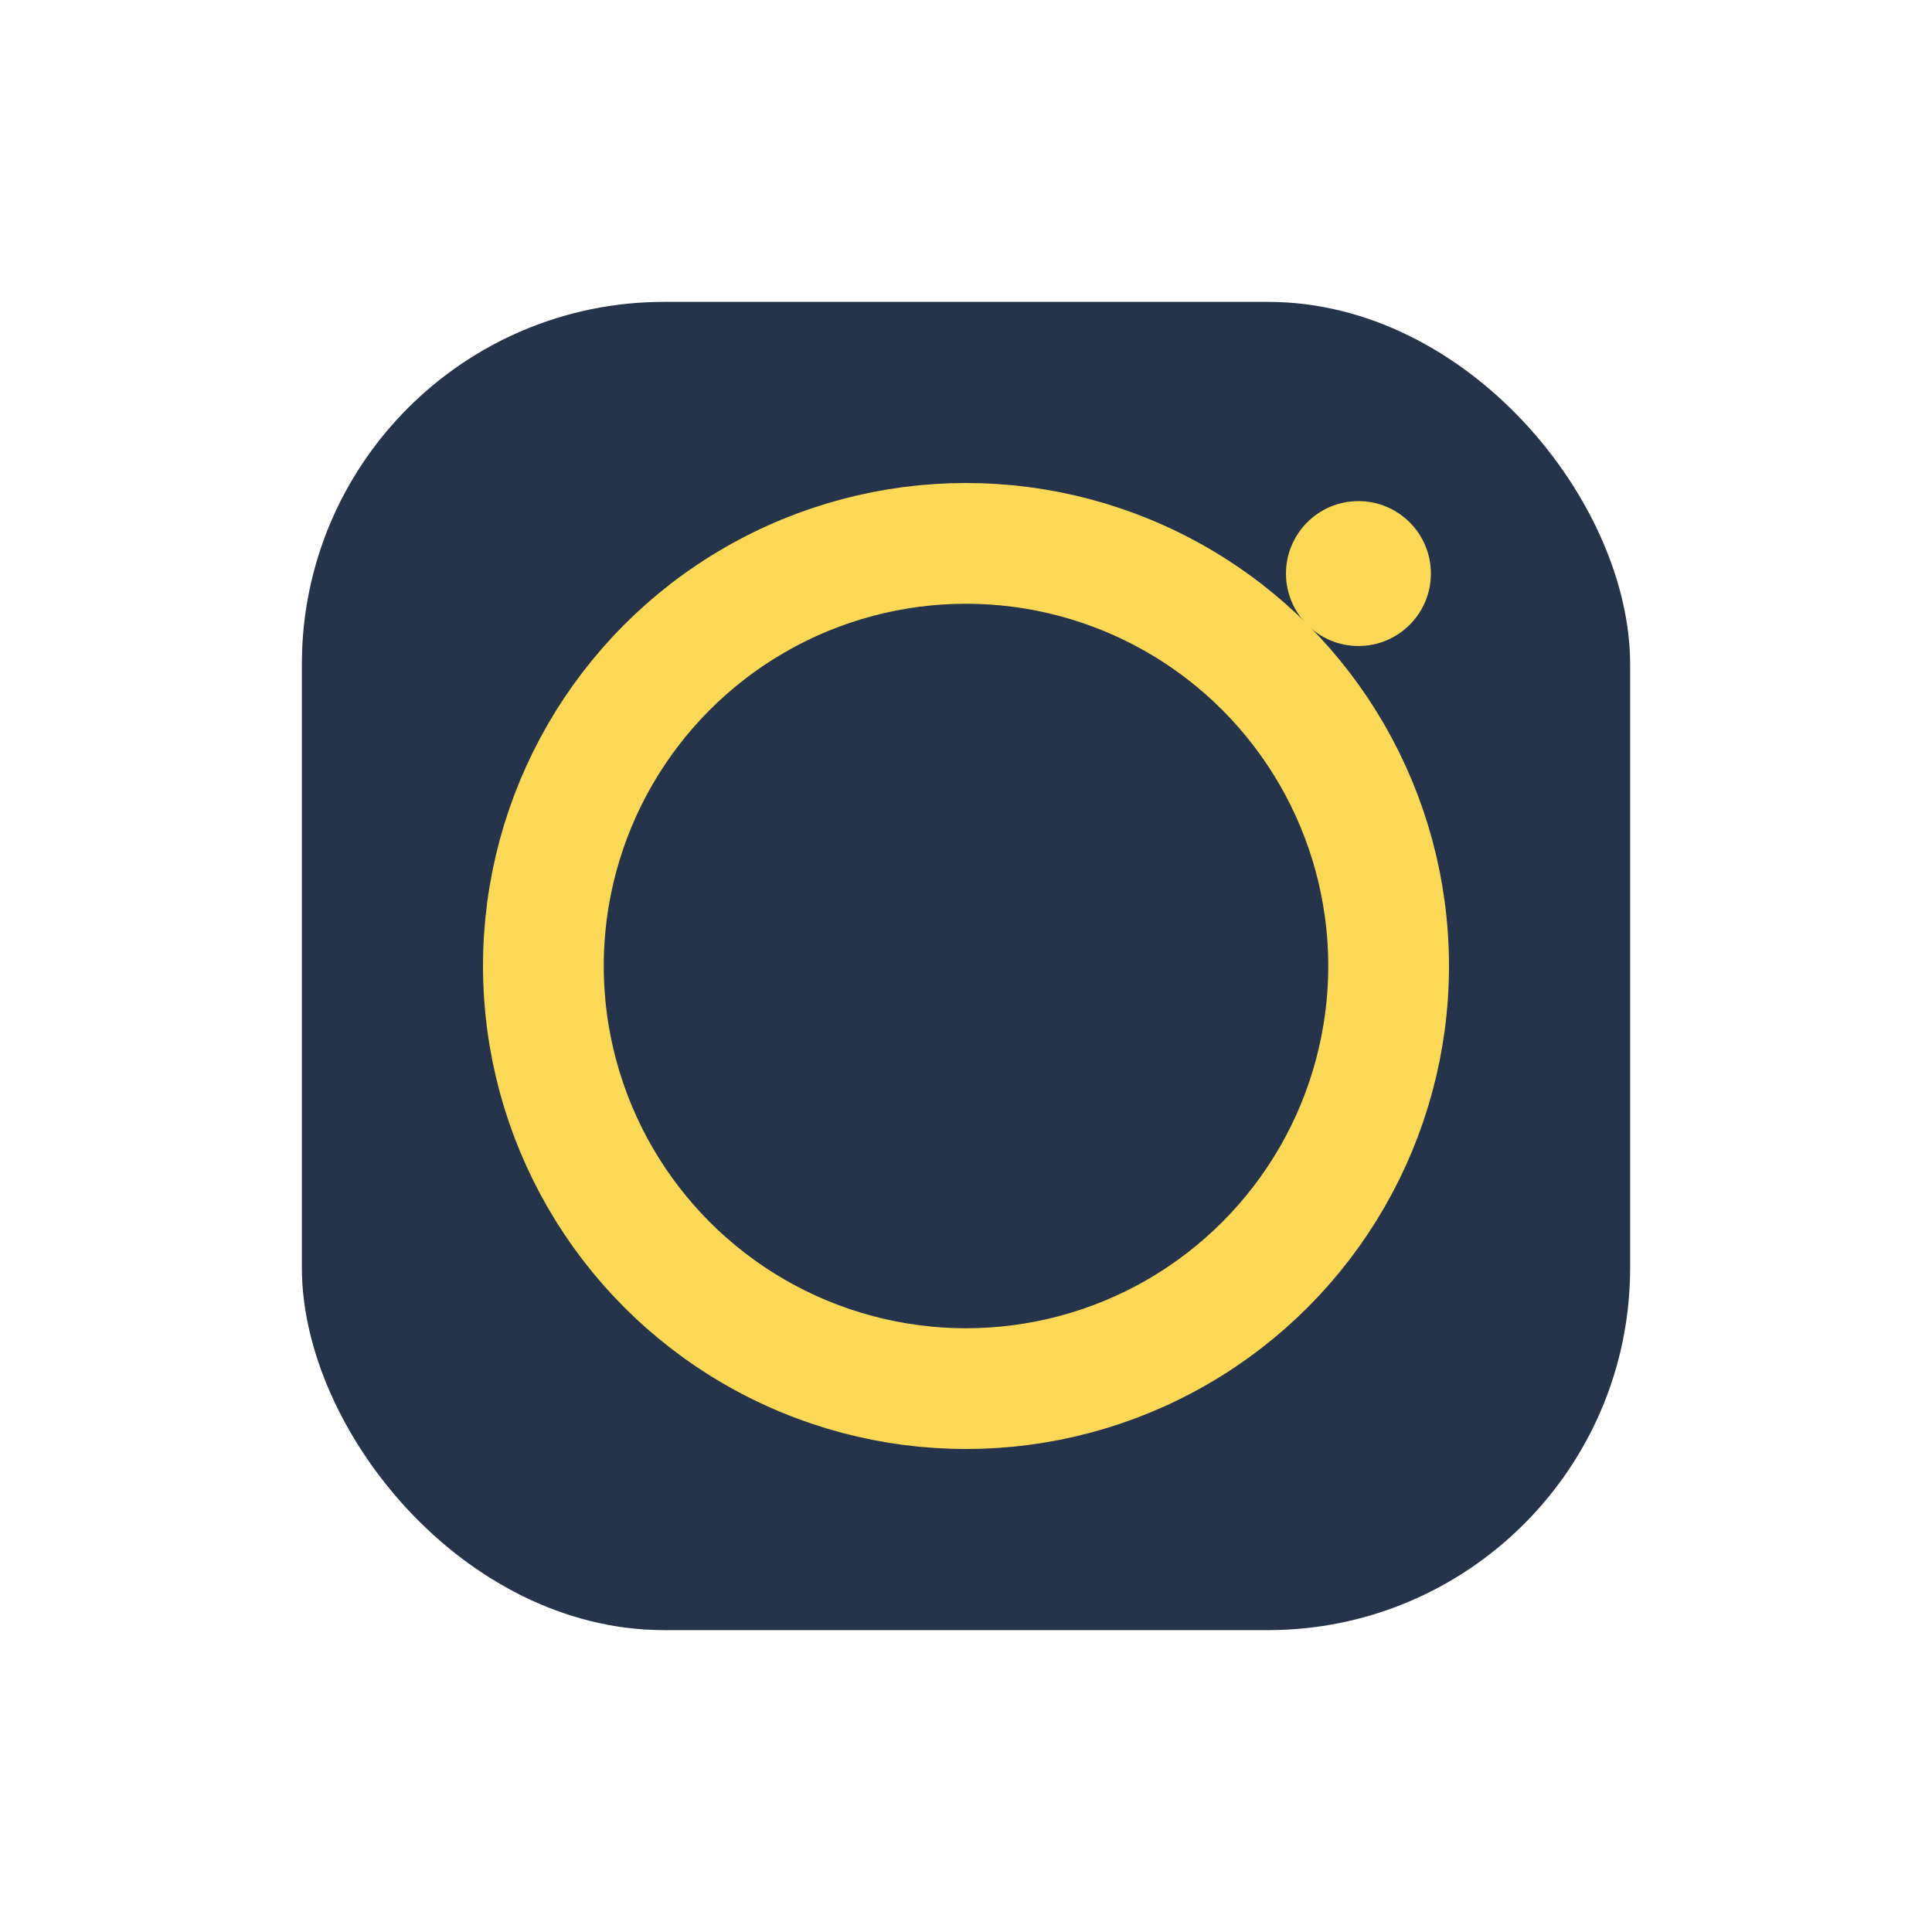 <?xml version="1.0" encoding="UTF-8"?>
<svg xmlns="http://www.w3.org/2000/svg" width="32" height="32" viewBox="0 0 32 32"><rect x="5" y="5" width="22" height="22" rx="6" fill="#25334b"/><circle cx="16" cy="16" r="7" stroke="#fcd857" stroke-width="2" fill="none"/><circle cx="22.5" cy="9.5" r="1.2" fill="#fcd857"/></svg>